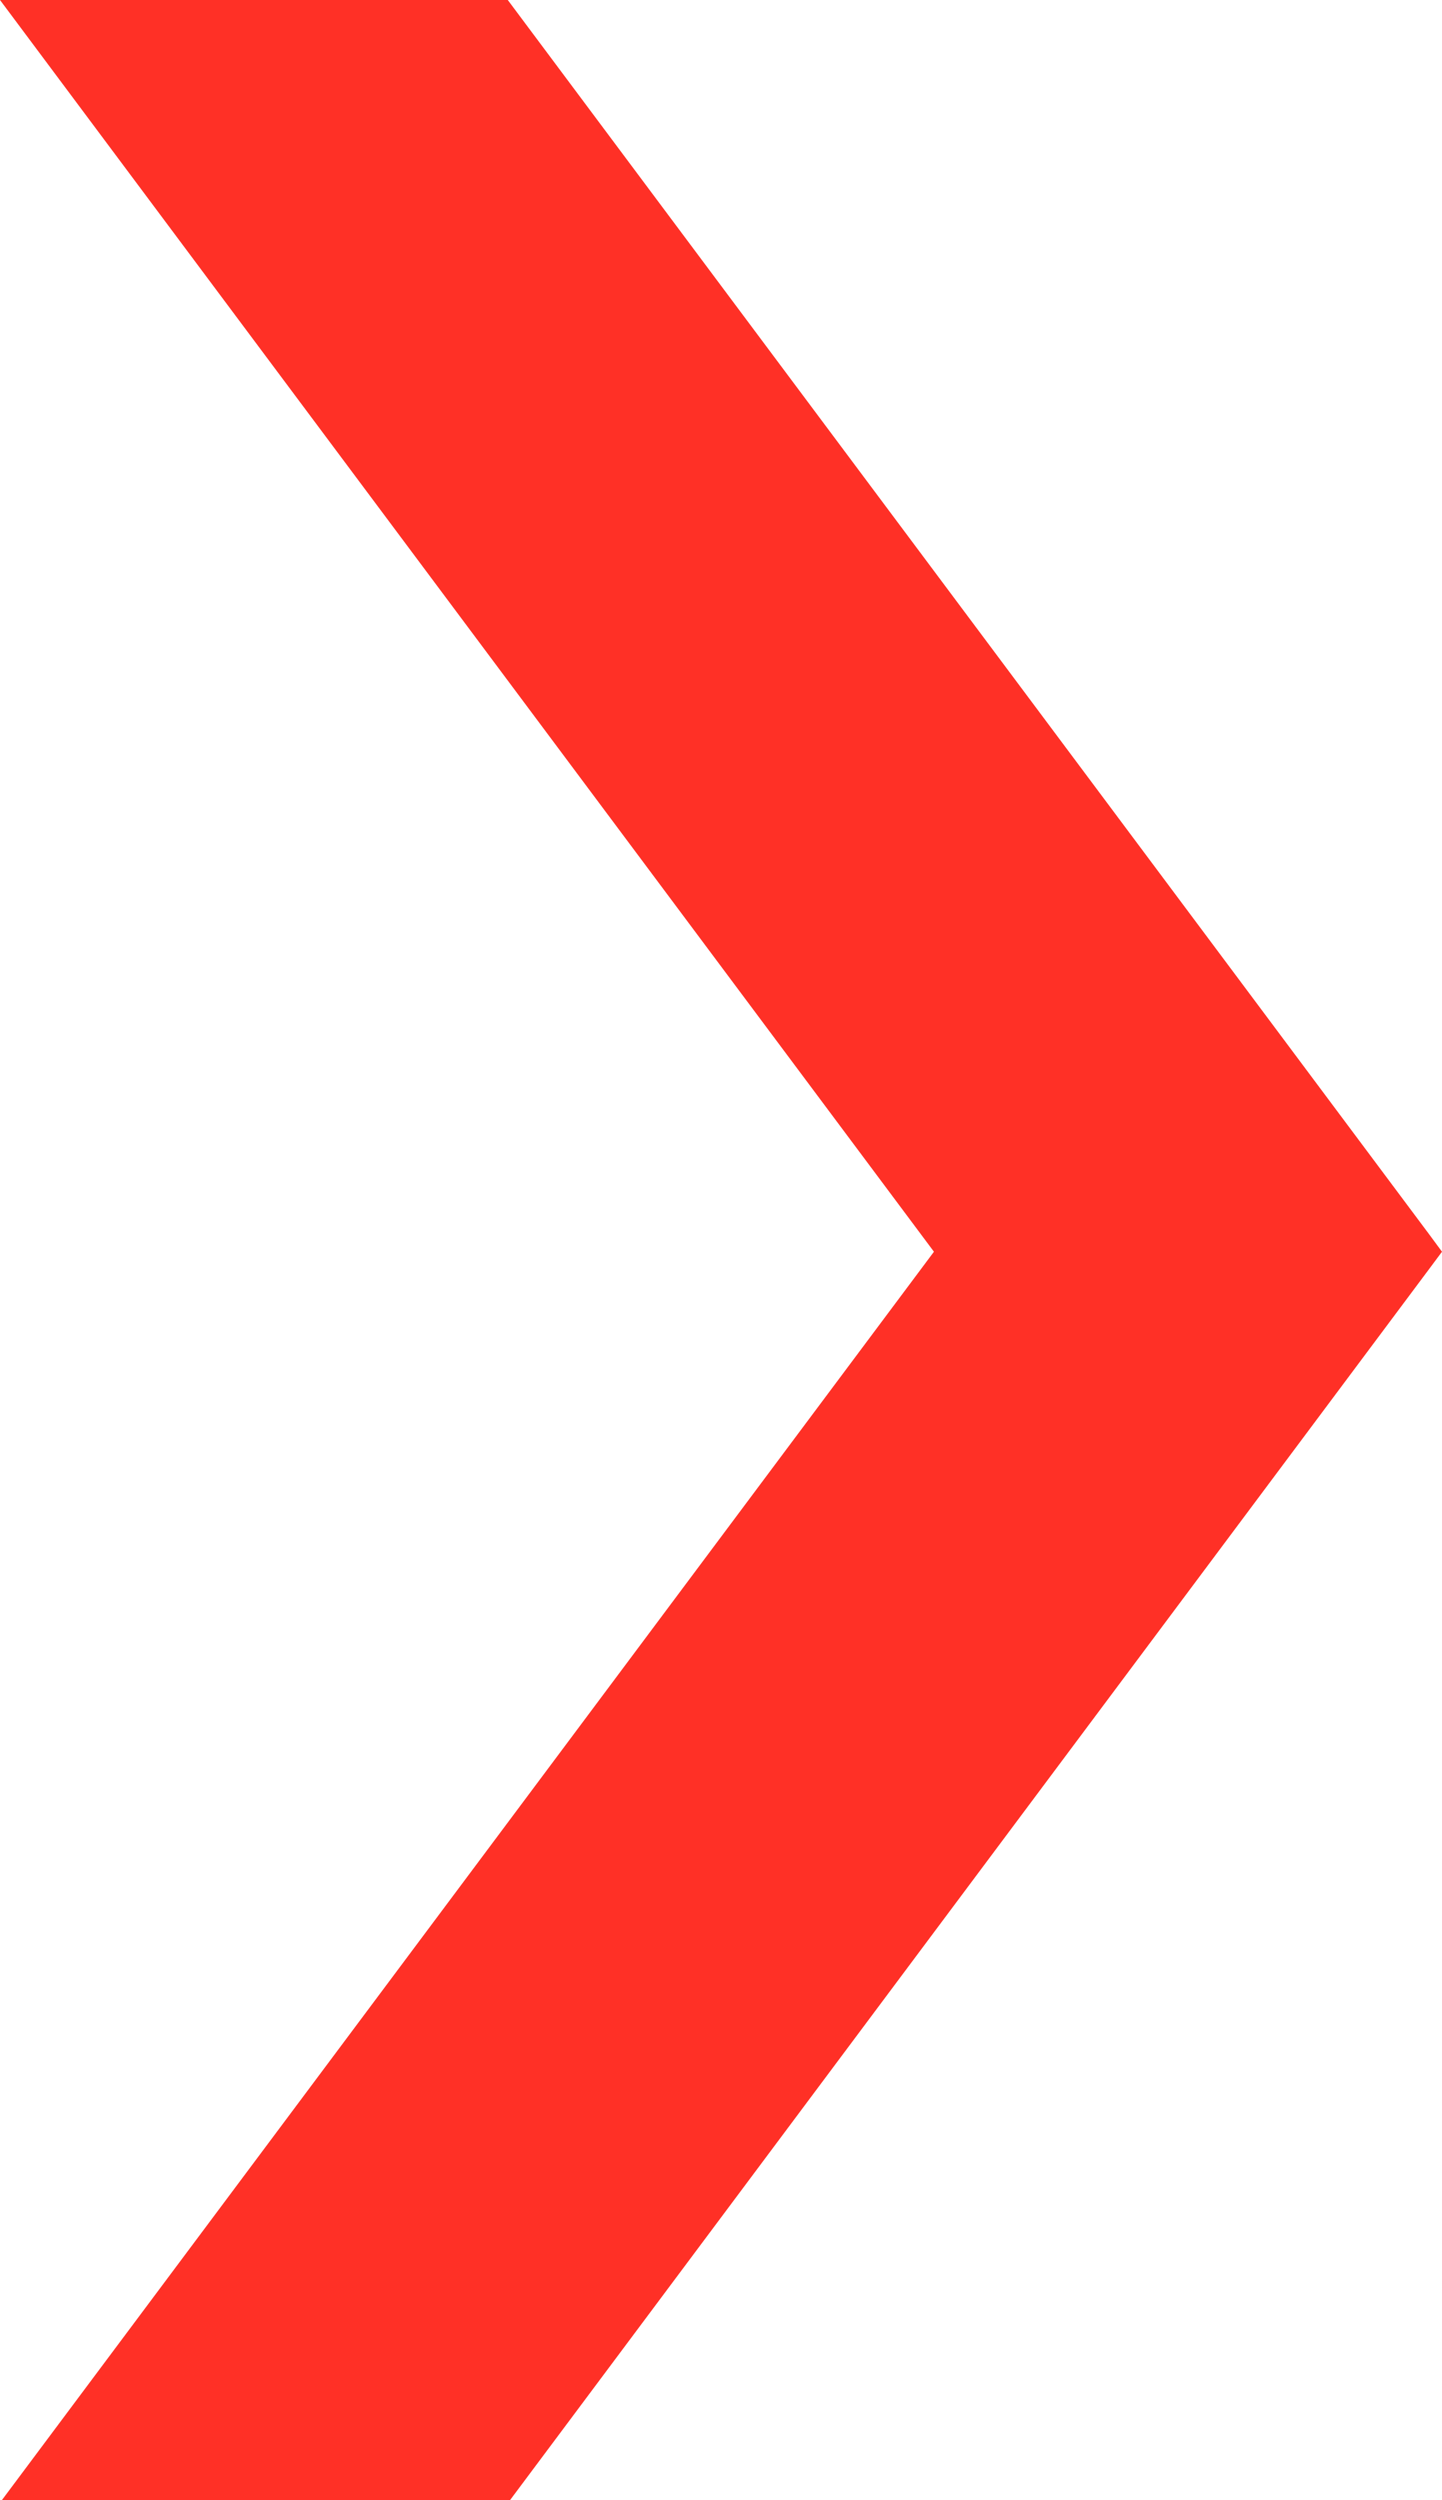 <svg width="15" height="26" viewBox="0 0 15 26" fill="none" xmlns="http://www.w3.org/2000/svg">
<g clip-path="url(#clip0_278_2250)">
<path d="M15 13.017L14.868 12.838L5.282 0H0L9.715 13.017L0.019 26H5.305L14.872 13.189L15 13.017Z" fill="#FF3026"/>
</g>
<defs>
<clipPath id="clip0_278_2250">
<rect width="15" height="26" fill="white"/>
</clipPath>
</defs>
</svg>

